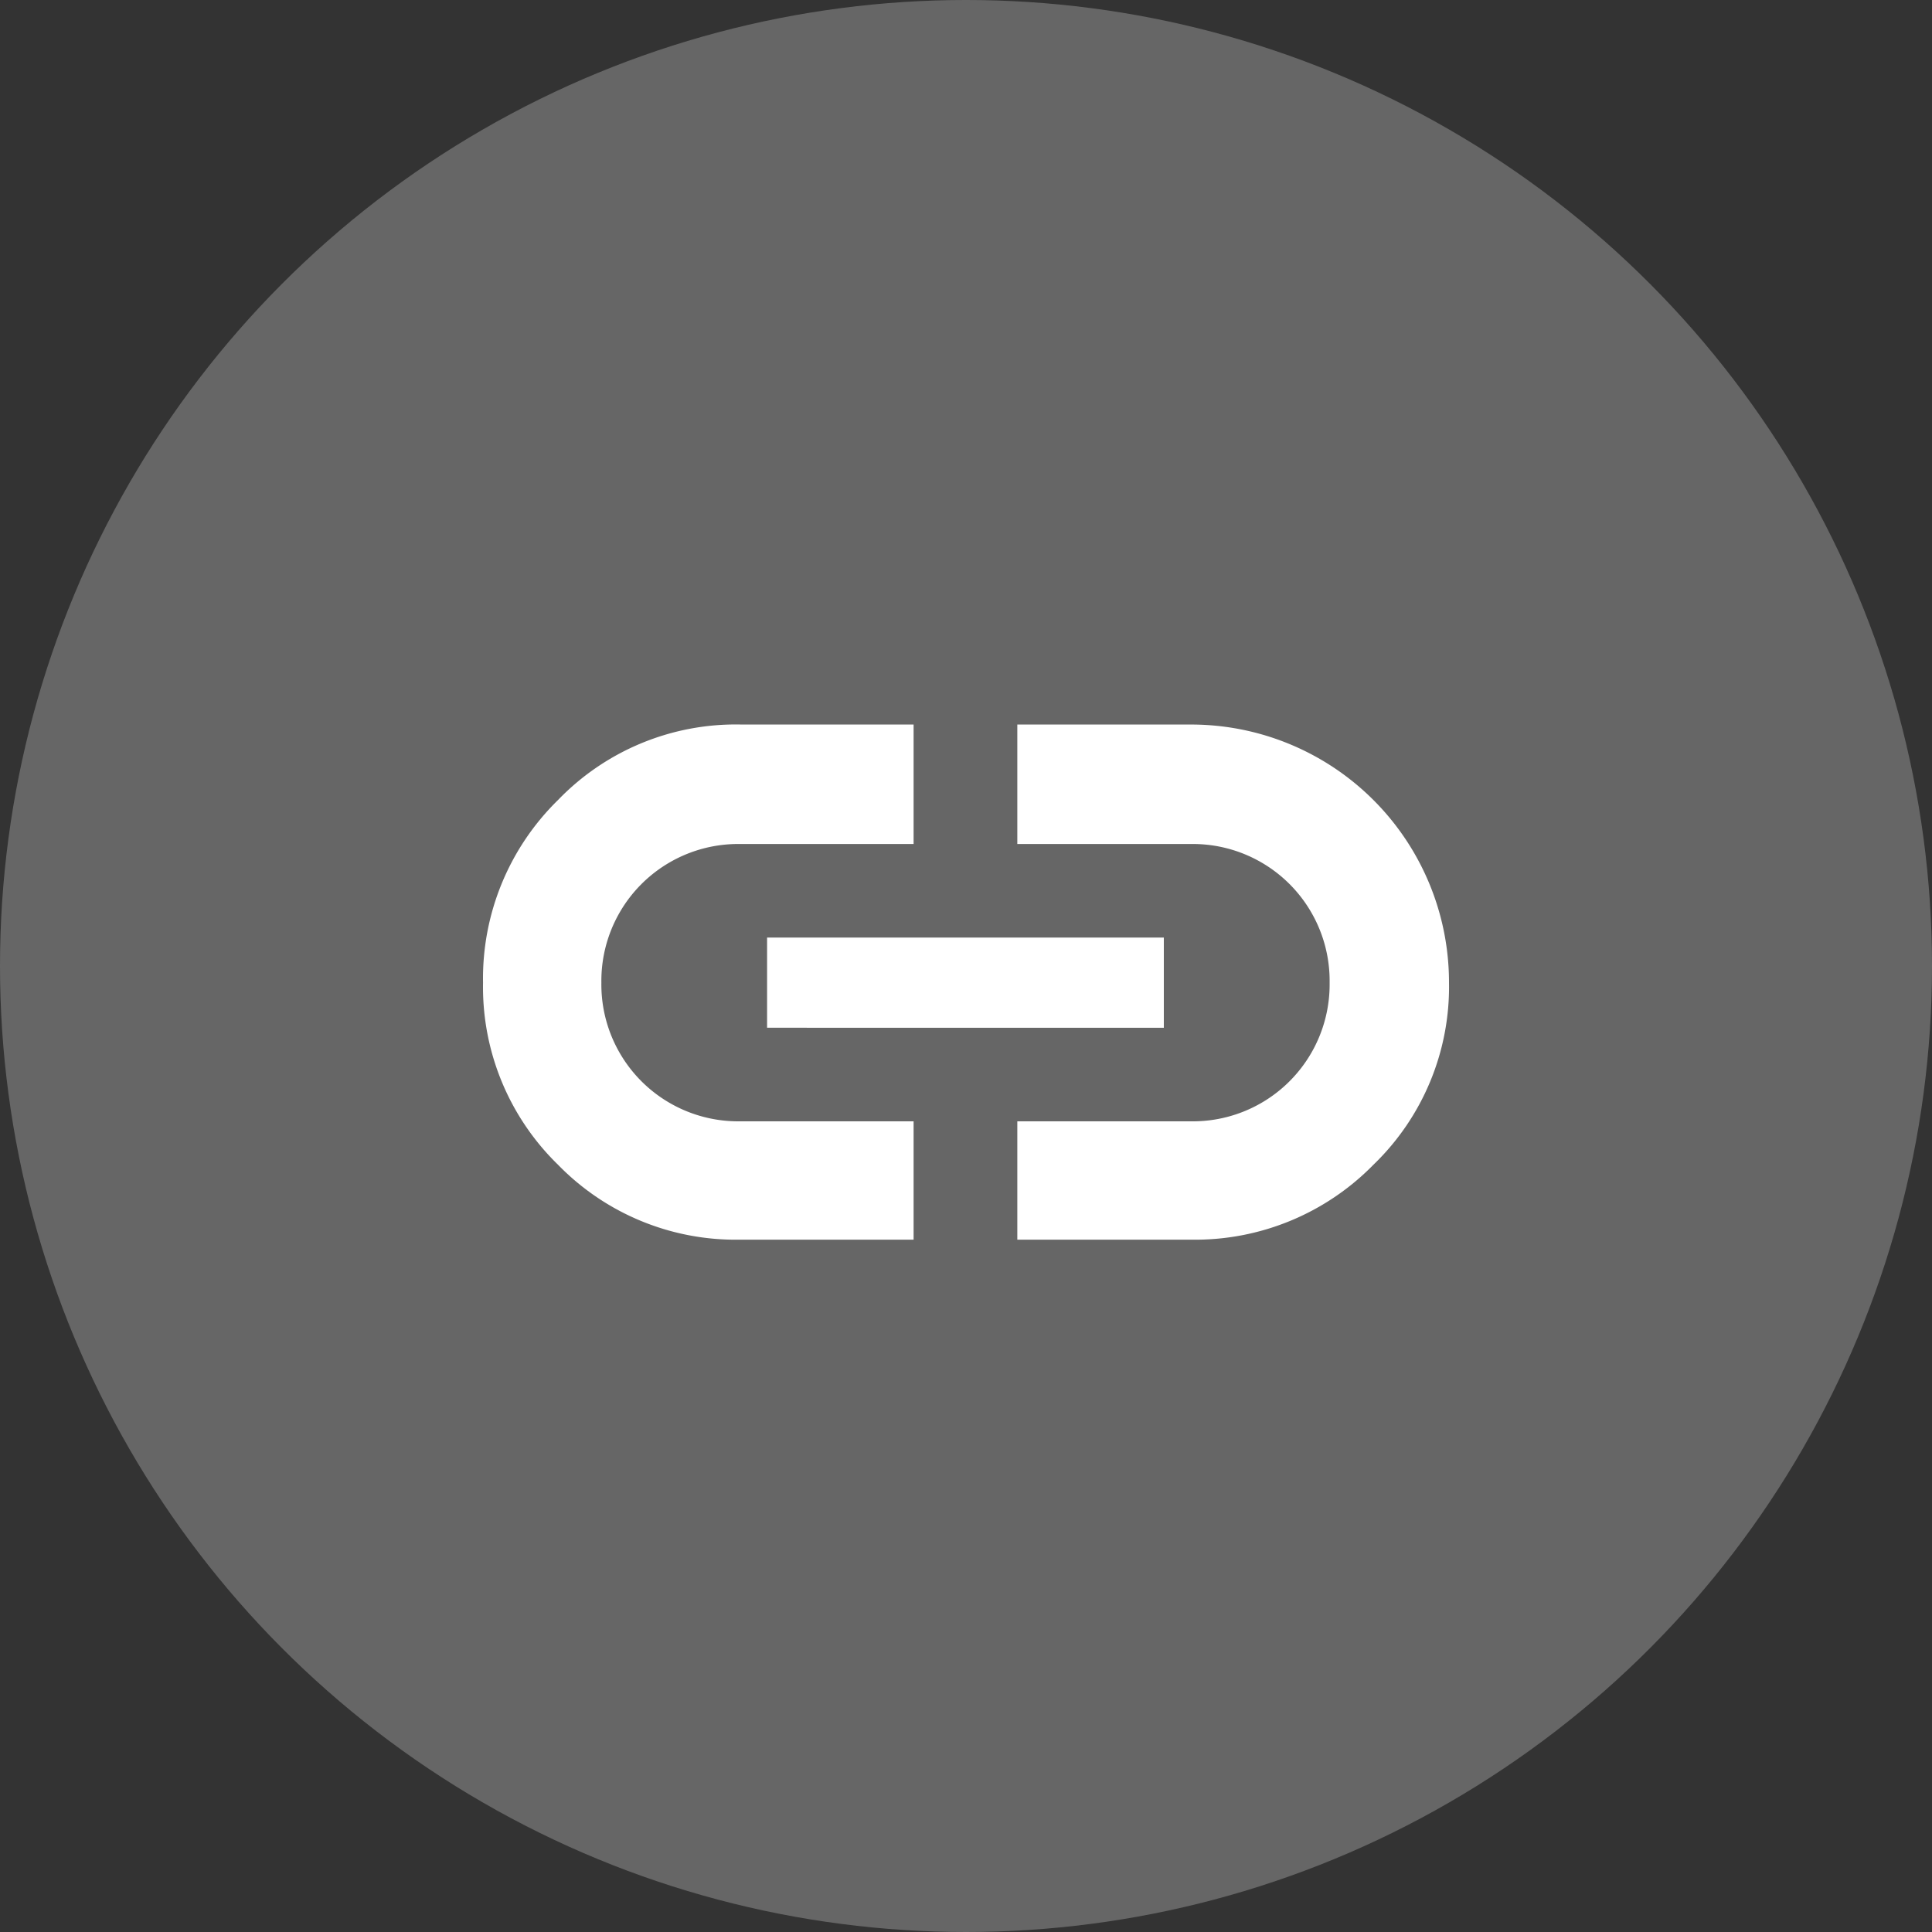 <svg xmlns="http://www.w3.org/2000/svg" width="48" height="48" viewBox="0 0 48 48">
  <rect x="0" y="0" width="48" height="48" fill="#333333" stroke="none"/>
  <g id="Group_11918" data-name="Group 11918" transform="translate(-17734 14053)">
    <circle id="Ellipse_102" data-name="Ellipse 102" cx="24" cy="24" r="24" transform="translate(17734 -14053)" fill="#666"/>
    <path id="link_FILL0_wght700_GRAD0_opsz40" d="M12.864,23.256H8.552a6.156,6.156,0,0,1-4.523-1.862,6.158,6.158,0,0,1-1.862-4.523,6.2,6.2,0,0,1,1.862-4.537,6.133,6.133,0,0,1,4.523-1.877h4.312v2.969H8.552a3.4,3.4,0,0,0-3.445,3.445,3.4,3.4,0,0,0,3.445,3.445h4.312Zm-3.64-5.265V15.751h9.857v2.241Zm6.217,5.265V20.316h4.312A3.4,3.4,0,0,0,23.2,16.871a3.4,3.4,0,0,0-3.445-3.445H15.441V10.458h4.312a6.407,6.407,0,0,1,6.413,6.413,6.134,6.134,0,0,1-1.877,4.523,6.2,6.2,0,0,1-4.537,1.862Z" transform="translate(17743.834 -14045.457)" fill="#fff"/>
  </g>
</svg>
